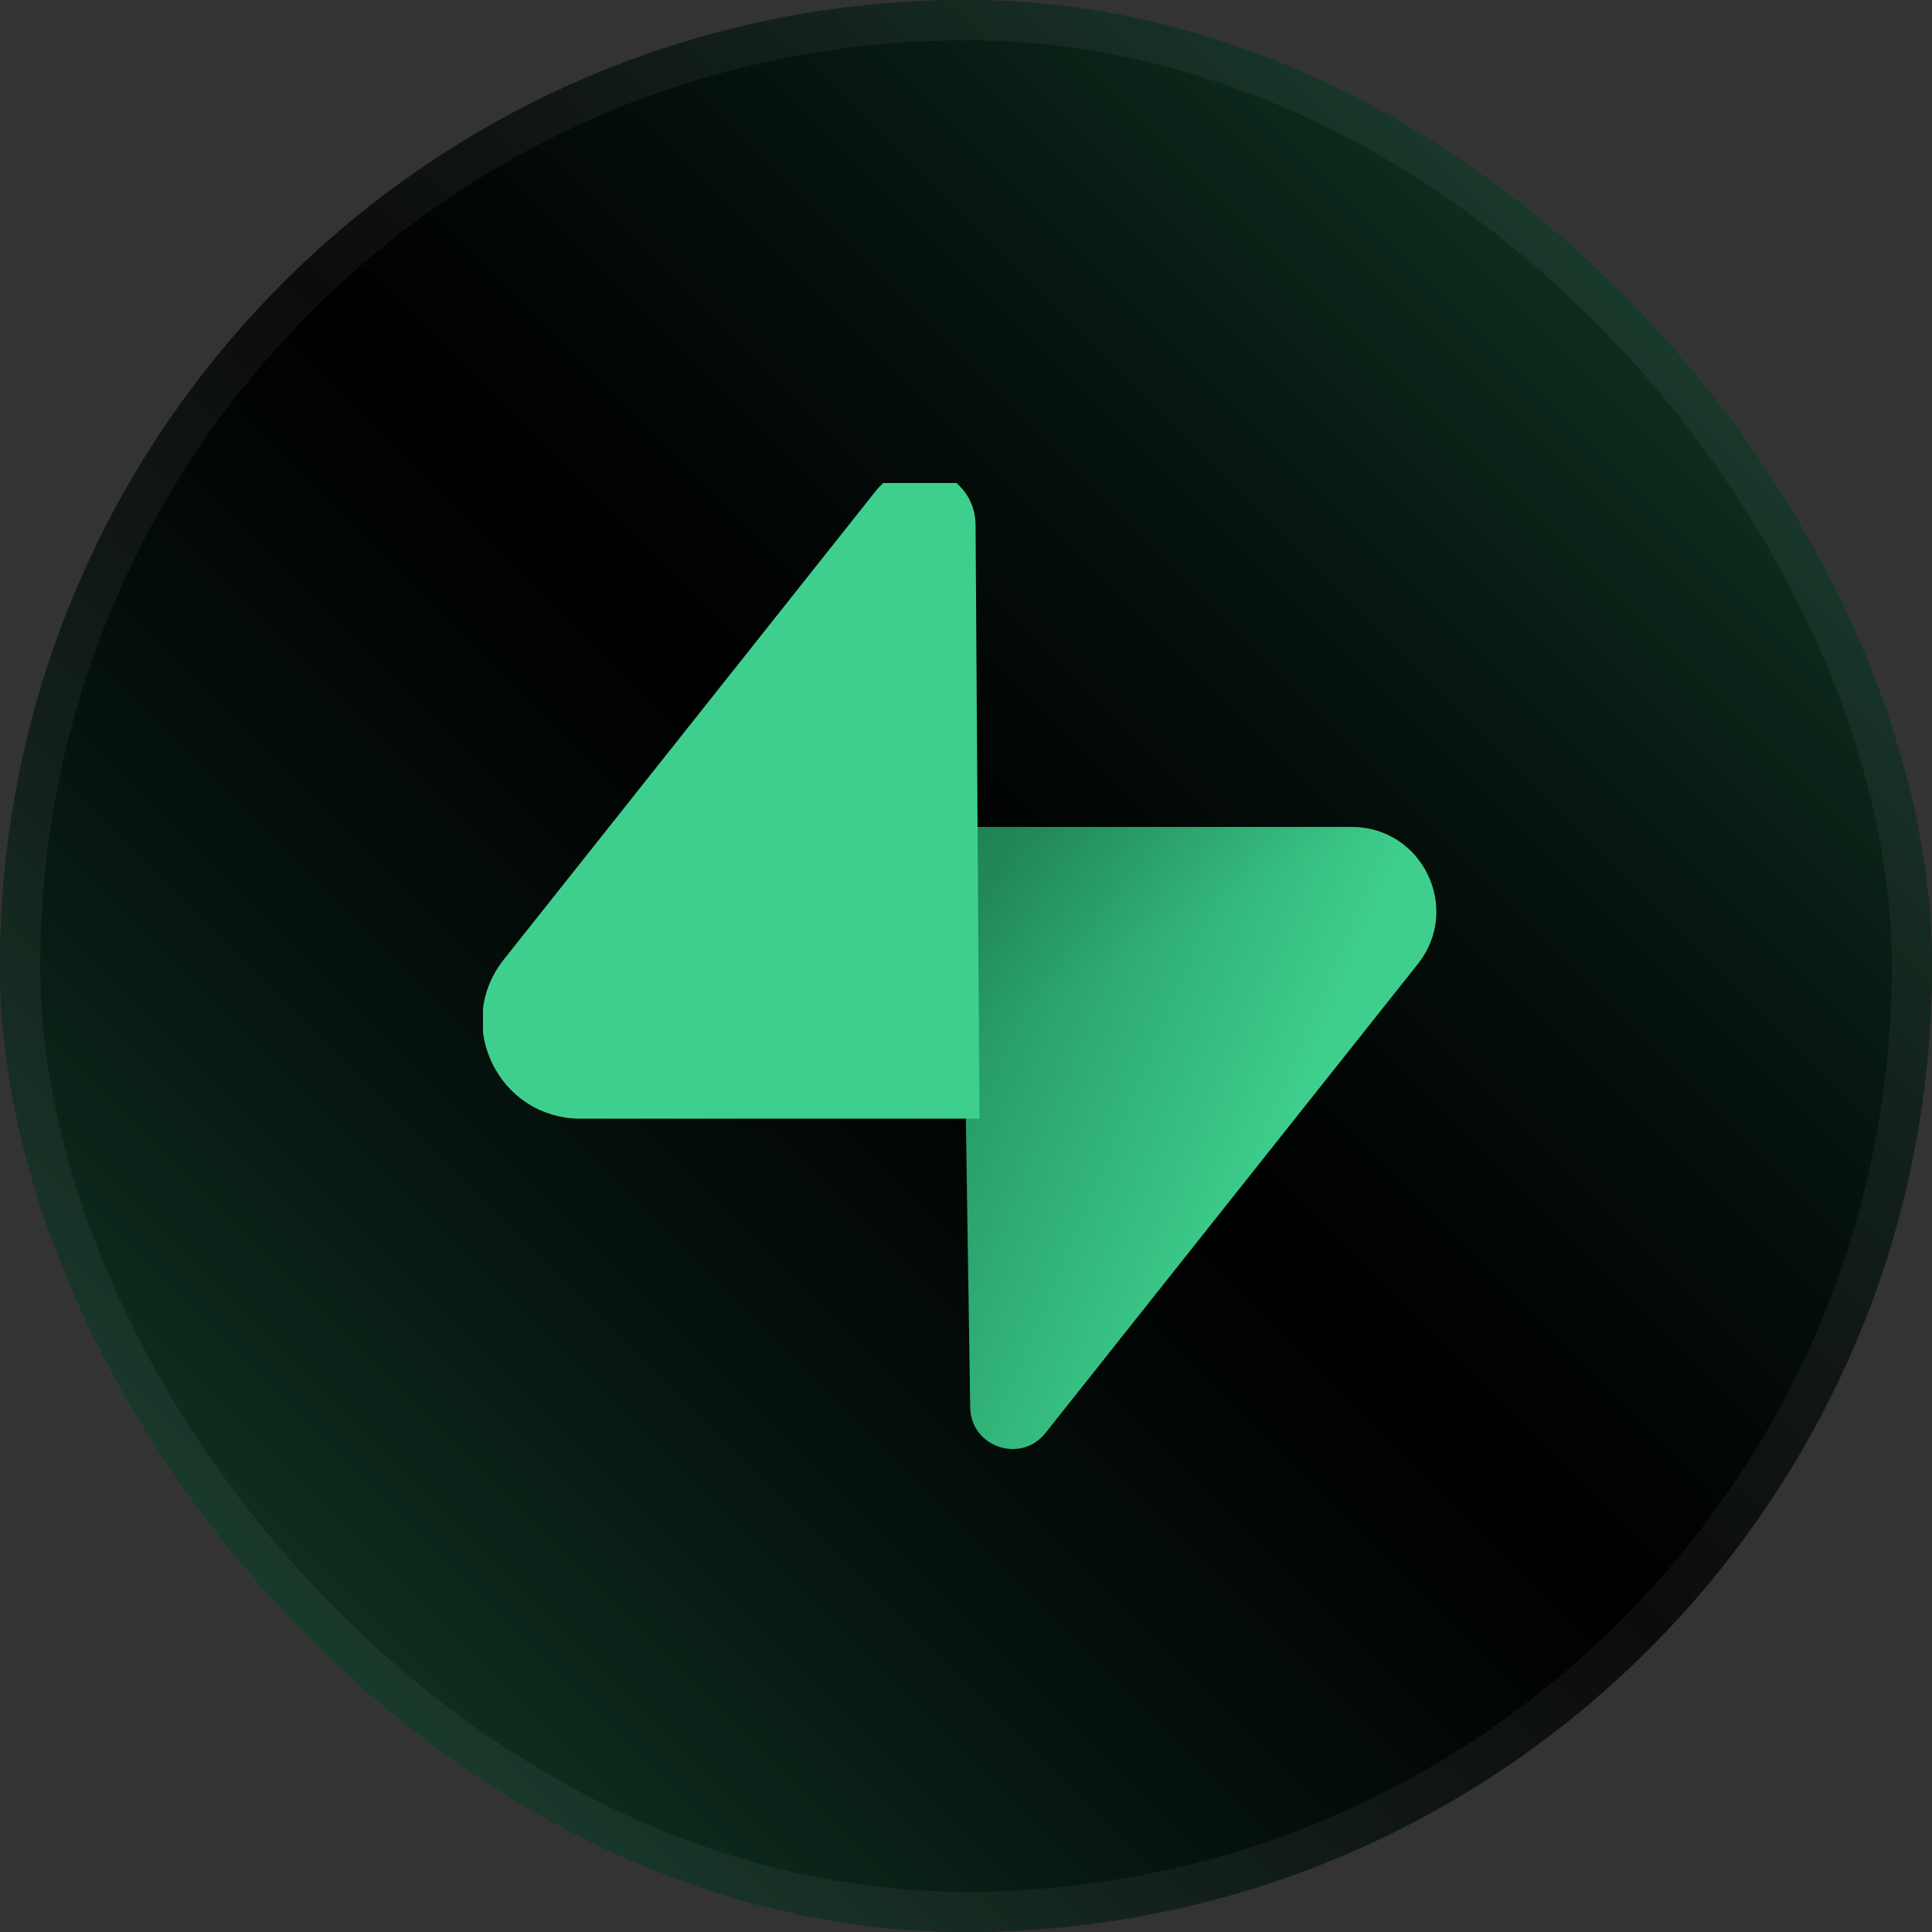 <svg width="40" height="40" viewBox="0 0 40 40" fill="none" xmlns="http://www.w3.org/2000/svg">
<rect x="0" y="0" width="40" height="40" fill="#333333" stroke="none"/>
<rect width="40" height="40" rx="20" fill="black"/>
<rect width="40" height="40" rx="20" fill="url(#paint0_linear_7018_4352)"/>
<rect x="0.417" y="0.417" width="39.167" height="39.167" rx="19.583" stroke="white" stroke-opacity="0.05" stroke-width="0.833"/>
<g clip-path="url(#clip0_7018_4352)">
<path d="M21.646 29.668C21.135 30.312 20.098 29.959 20.087 29.138L19.906 17.121H27.987C29.45 17.121 30.266 18.811 29.356 19.957L21.646 29.668Z" fill="url(#paint1_linear_7018_4352)"/>
<path d="M21.646 29.668C21.135 30.312 20.098 29.959 20.087 29.138L19.906 17.121H27.987C29.45 17.121 30.266 18.811 29.356 19.957L21.646 29.668Z" fill="url(#paint2_linear_7018_4352)" fill-opacity="0.2"/>
<path d="M18.358 10.332C18.869 9.689 19.906 10.041 19.917 10.863L19.997 22.88H12.018C10.554 22.88 9.738 21.189 10.648 20.044L18.358 10.332Z" fill="#3ECF8E" stroke="#3ECF8E" stroke-width="0.562"/>
</g>
<defs>
<linearGradient id="paint0_linear_7018_4352" x1="40.124" y1="2.38419e-06" x2="0.124" y2="40" gradientUnits="userSpaceOnUse">
<stop stop-color="#3ECF8E" stop-opacity="0.4"/>
<stop offset="0.495" stop-opacity="0.2"/>
<stop offset="1" stop-color="#3ECF8E" stop-opacity="0.4"/>
</linearGradient>
<linearGradient id="paint1_linear_7018_4352" x1="19.907" y1="19.786" x2="27.088" y2="22.798" gradientUnits="userSpaceOnUse">
<stop stop-color="#249361"/>
<stop offset="1" stop-color="#3ECF8E"/>
</linearGradient>
<linearGradient id="paint2_linear_7018_4352" x1="16.723" y1="15.427" x2="19.998" y2="21.592" gradientUnits="userSpaceOnUse">
<stop/>
<stop offset="1" stop-opacity="0"/>
</linearGradient>
<clipPath id="clip0_7018_4352">
<rect width="20" height="20" fill="white" transform="translate(10 10)"/>
</clipPath>
</defs>
</svg>
